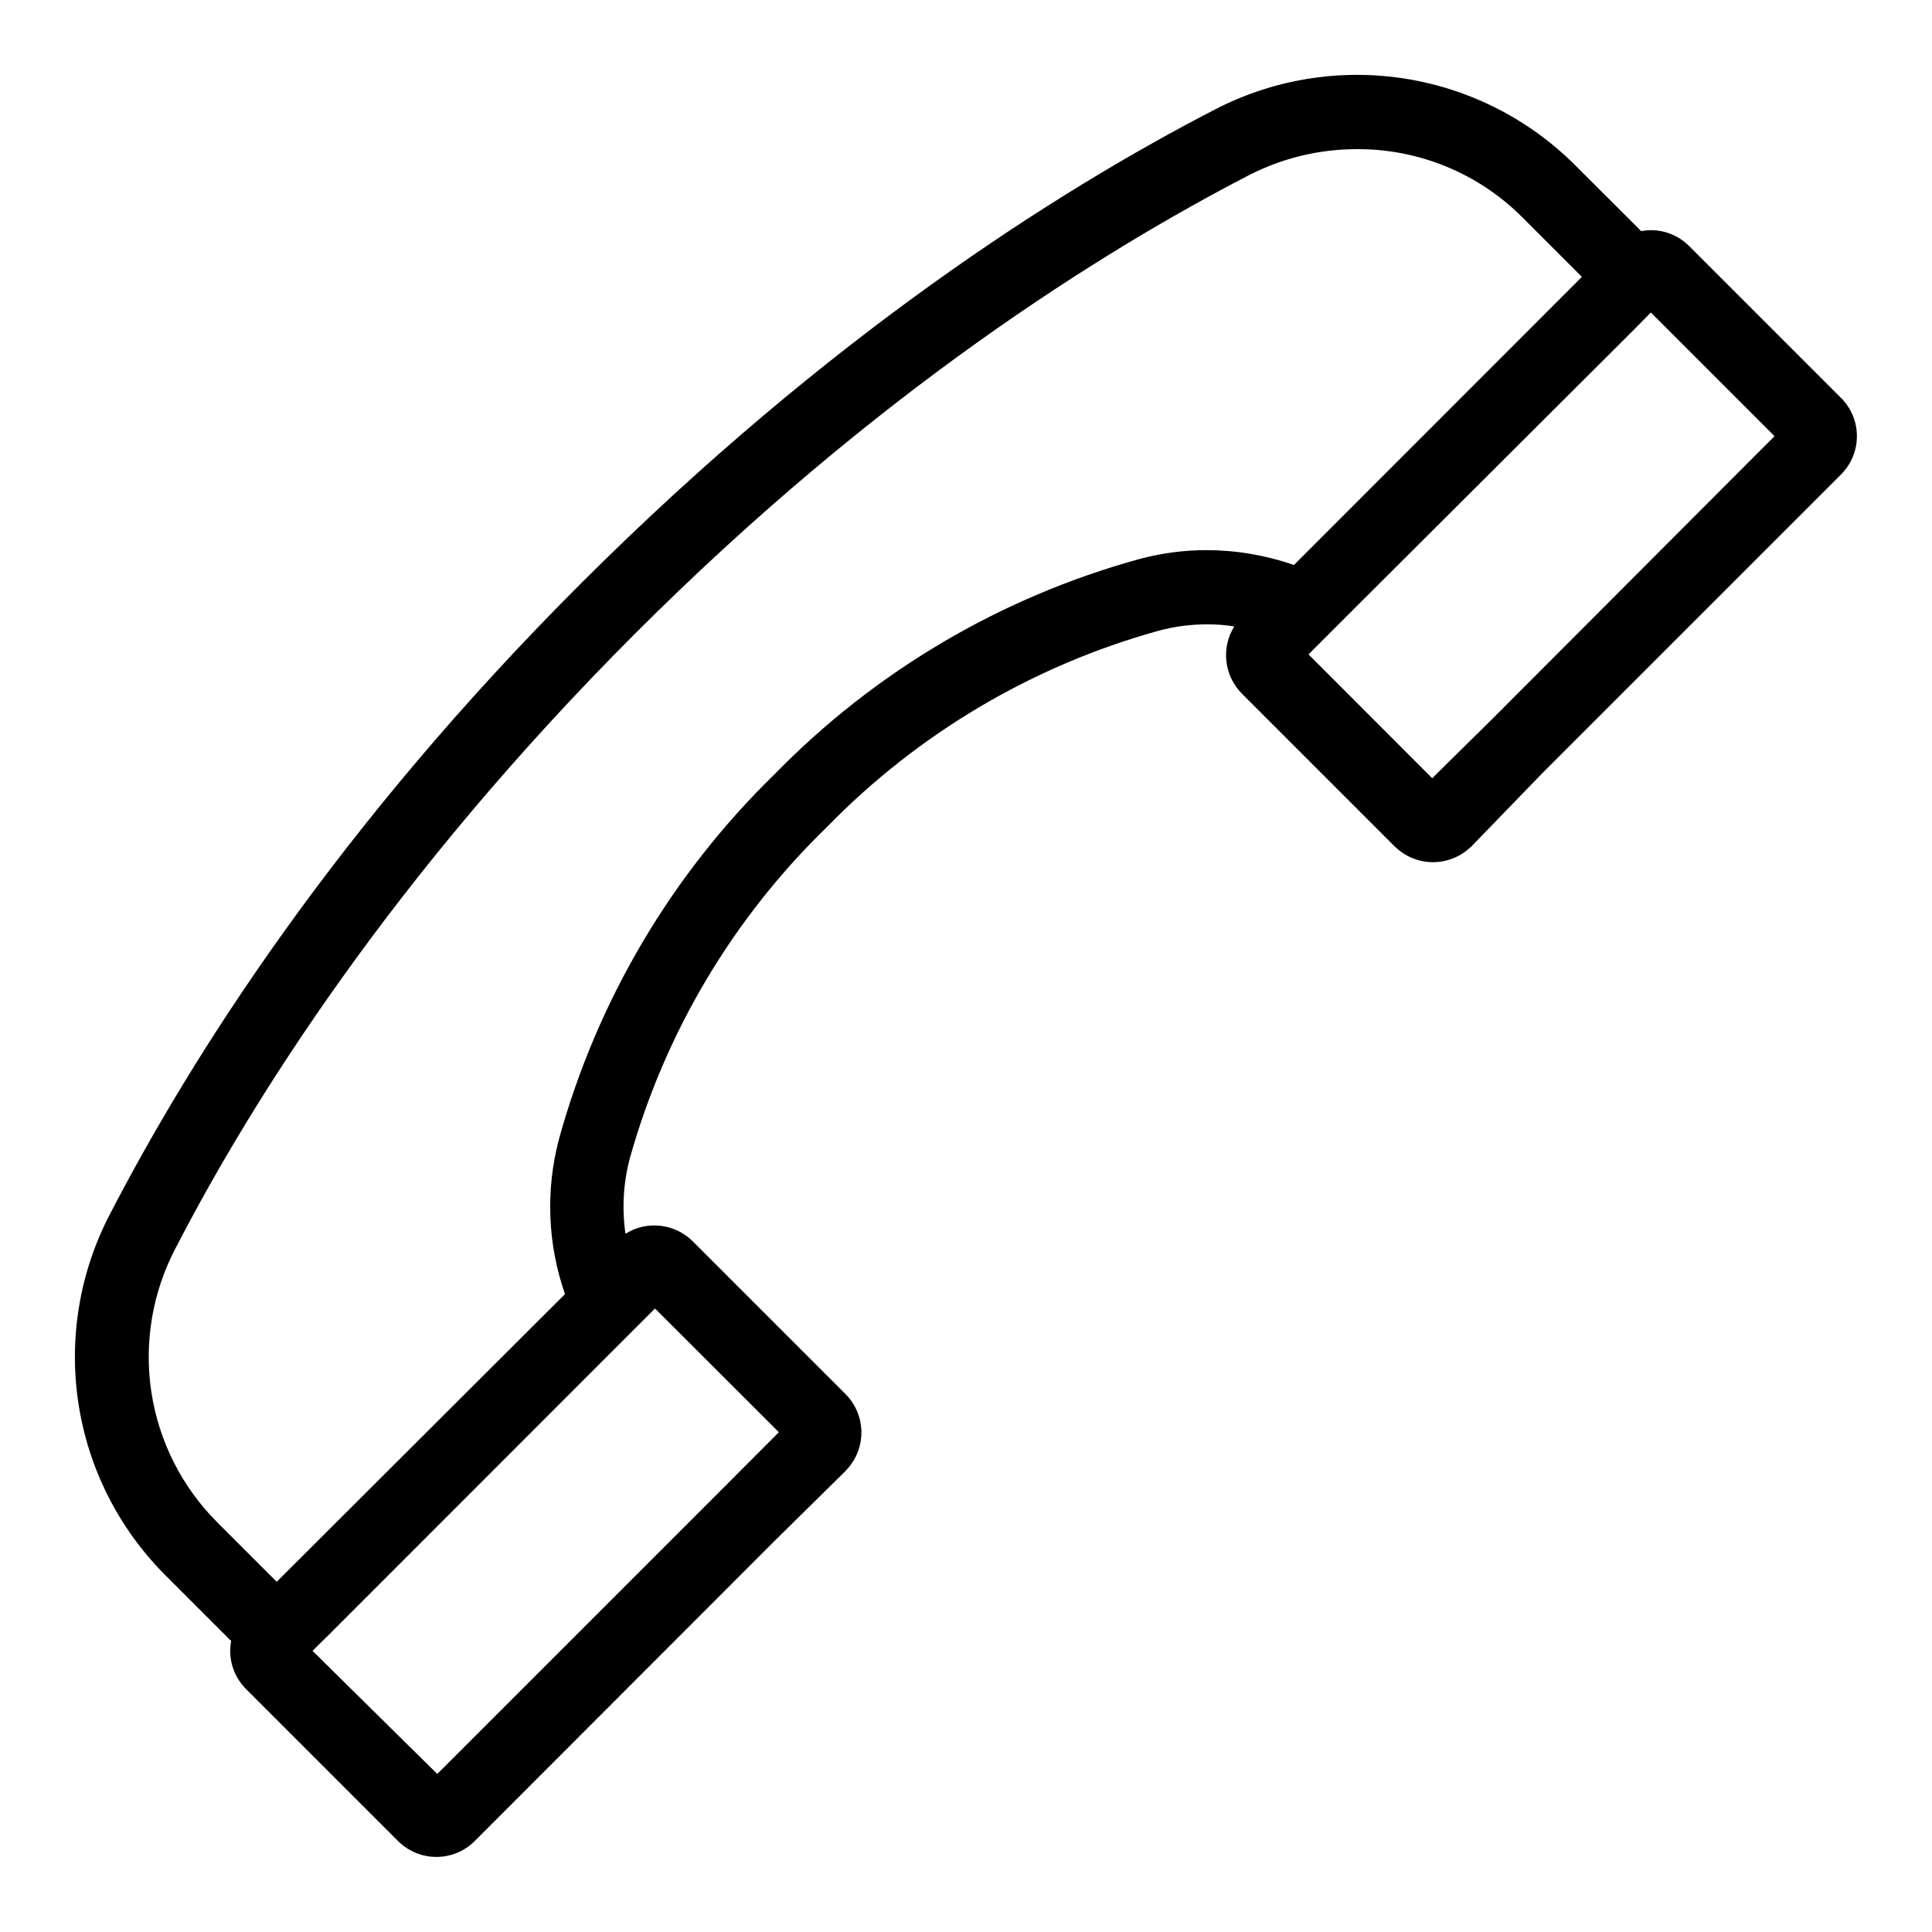 <?xml version="1.0" encoding="UTF-8"?>
<!-- Uploaded to: ICON Repo, www.iconrepo.com, Generator: ICON Repo Mixer Tools -->
<svg fill="#000000" width="800px" height="800px" version="1.1" viewBox="144 144 512 512" xmlns="http://www.w3.org/2000/svg">
 <path d="m631.95 249.52-40.305-40.305c-2.684-2.707-6.344-4.227-10.156-4.211-0.859 0-1.715 0.078-2.559 0.238l-17.555-17.516c-12.293-12.262-28.168-20.293-45.324-22.934-17.16-2.637-34.715 0.25-50.125 8.25-41.762 21.57-102.34 60.102-167.63 125.24-65.297 65.141-103.68 125.95-125.24 167.63l-0.004 0.004c-8 15.41-10.887 32.965-8.25 50.125 2.641 17.156 10.672 33.031 22.934 45.324l17.516 17.516c-0.871 4.629 0.602 9.387 3.934 12.715l40.305 40.305c2.695 2.691 6.348 4.203 10.156 4.203s7.461-1.512 10.156-4.203l79.035-79.117 19.246-18.969 0.316-0.355h-0.004c2.547-2.727 3.938-6.332 3.879-10.062-0.059-3.727-1.562-7.289-4.191-9.934l-40.504-40.504v0.004c-2.305-2.301-5.324-3.754-8.562-4.117-3.238-0.367-6.504 0.379-9.266 2.109-0.965-6.703-0.562-13.531 1.18-20.074 9.348-33.348 27.367-63.621 52.23-87.734 24.211-24.832 54.582-42.789 88.012-52.031 4.16-1.105 8.445-1.664 12.75-1.656 2.398-0.012 4.797 0.172 7.164 0.551-1.715 2.762-2.449 6.016-2.086 9.246 0.367 3.227 1.809 6.238 4.094 8.547l40.504 40.504v-0.004c2.648 2.621 6.207 4.121 9.934 4.18 3.727 0.059 7.328-1.328 10.059-3.863l0.355-0.316 18.852-19.48 79.156-79.156c5.519-5.582 5.519-14.57 0-20.152zm-281.54 274.03-1.418 1.418-13.895 13.934-75.215 75.215-33.066-32.629 4.449-4.371 71.754-71.789 14.562-14.562zm113.51-233.76c-6.074-0.012-12.121 0.781-17.984 2.363-36.73 10.102-70.109 29.801-96.711 57.07-27.285 26.594-46.996 59.977-57.109 96.711-3.559 13.523-2.996 27.805 1.613 41.012l-76.398 76.242-15.742-15.742v-0.004c-9.359-9.344-15.48-21.438-17.469-34.512-1.992-13.074 0.254-26.441 6.406-38.148 19.996-38.73 57.348-98.398 121.66-162.75 64.312-64.352 124.02-101.51 162.59-121.5 8.93-4.621 18.84-7.023 28.891-7.004 16.438-0.066 32.215 6.457 43.809 18.105l15.742 15.742-76.316 76.359c-7.391-2.582-15.16-3.914-22.988-3.938zm74.98 45.305-13.93 13.738-1.418 1.418-32.785-32.828 14.562-14.562 71.789-71.598 4.371-4.449 32.785 32.785-4.367 4.367z"/>
</svg>